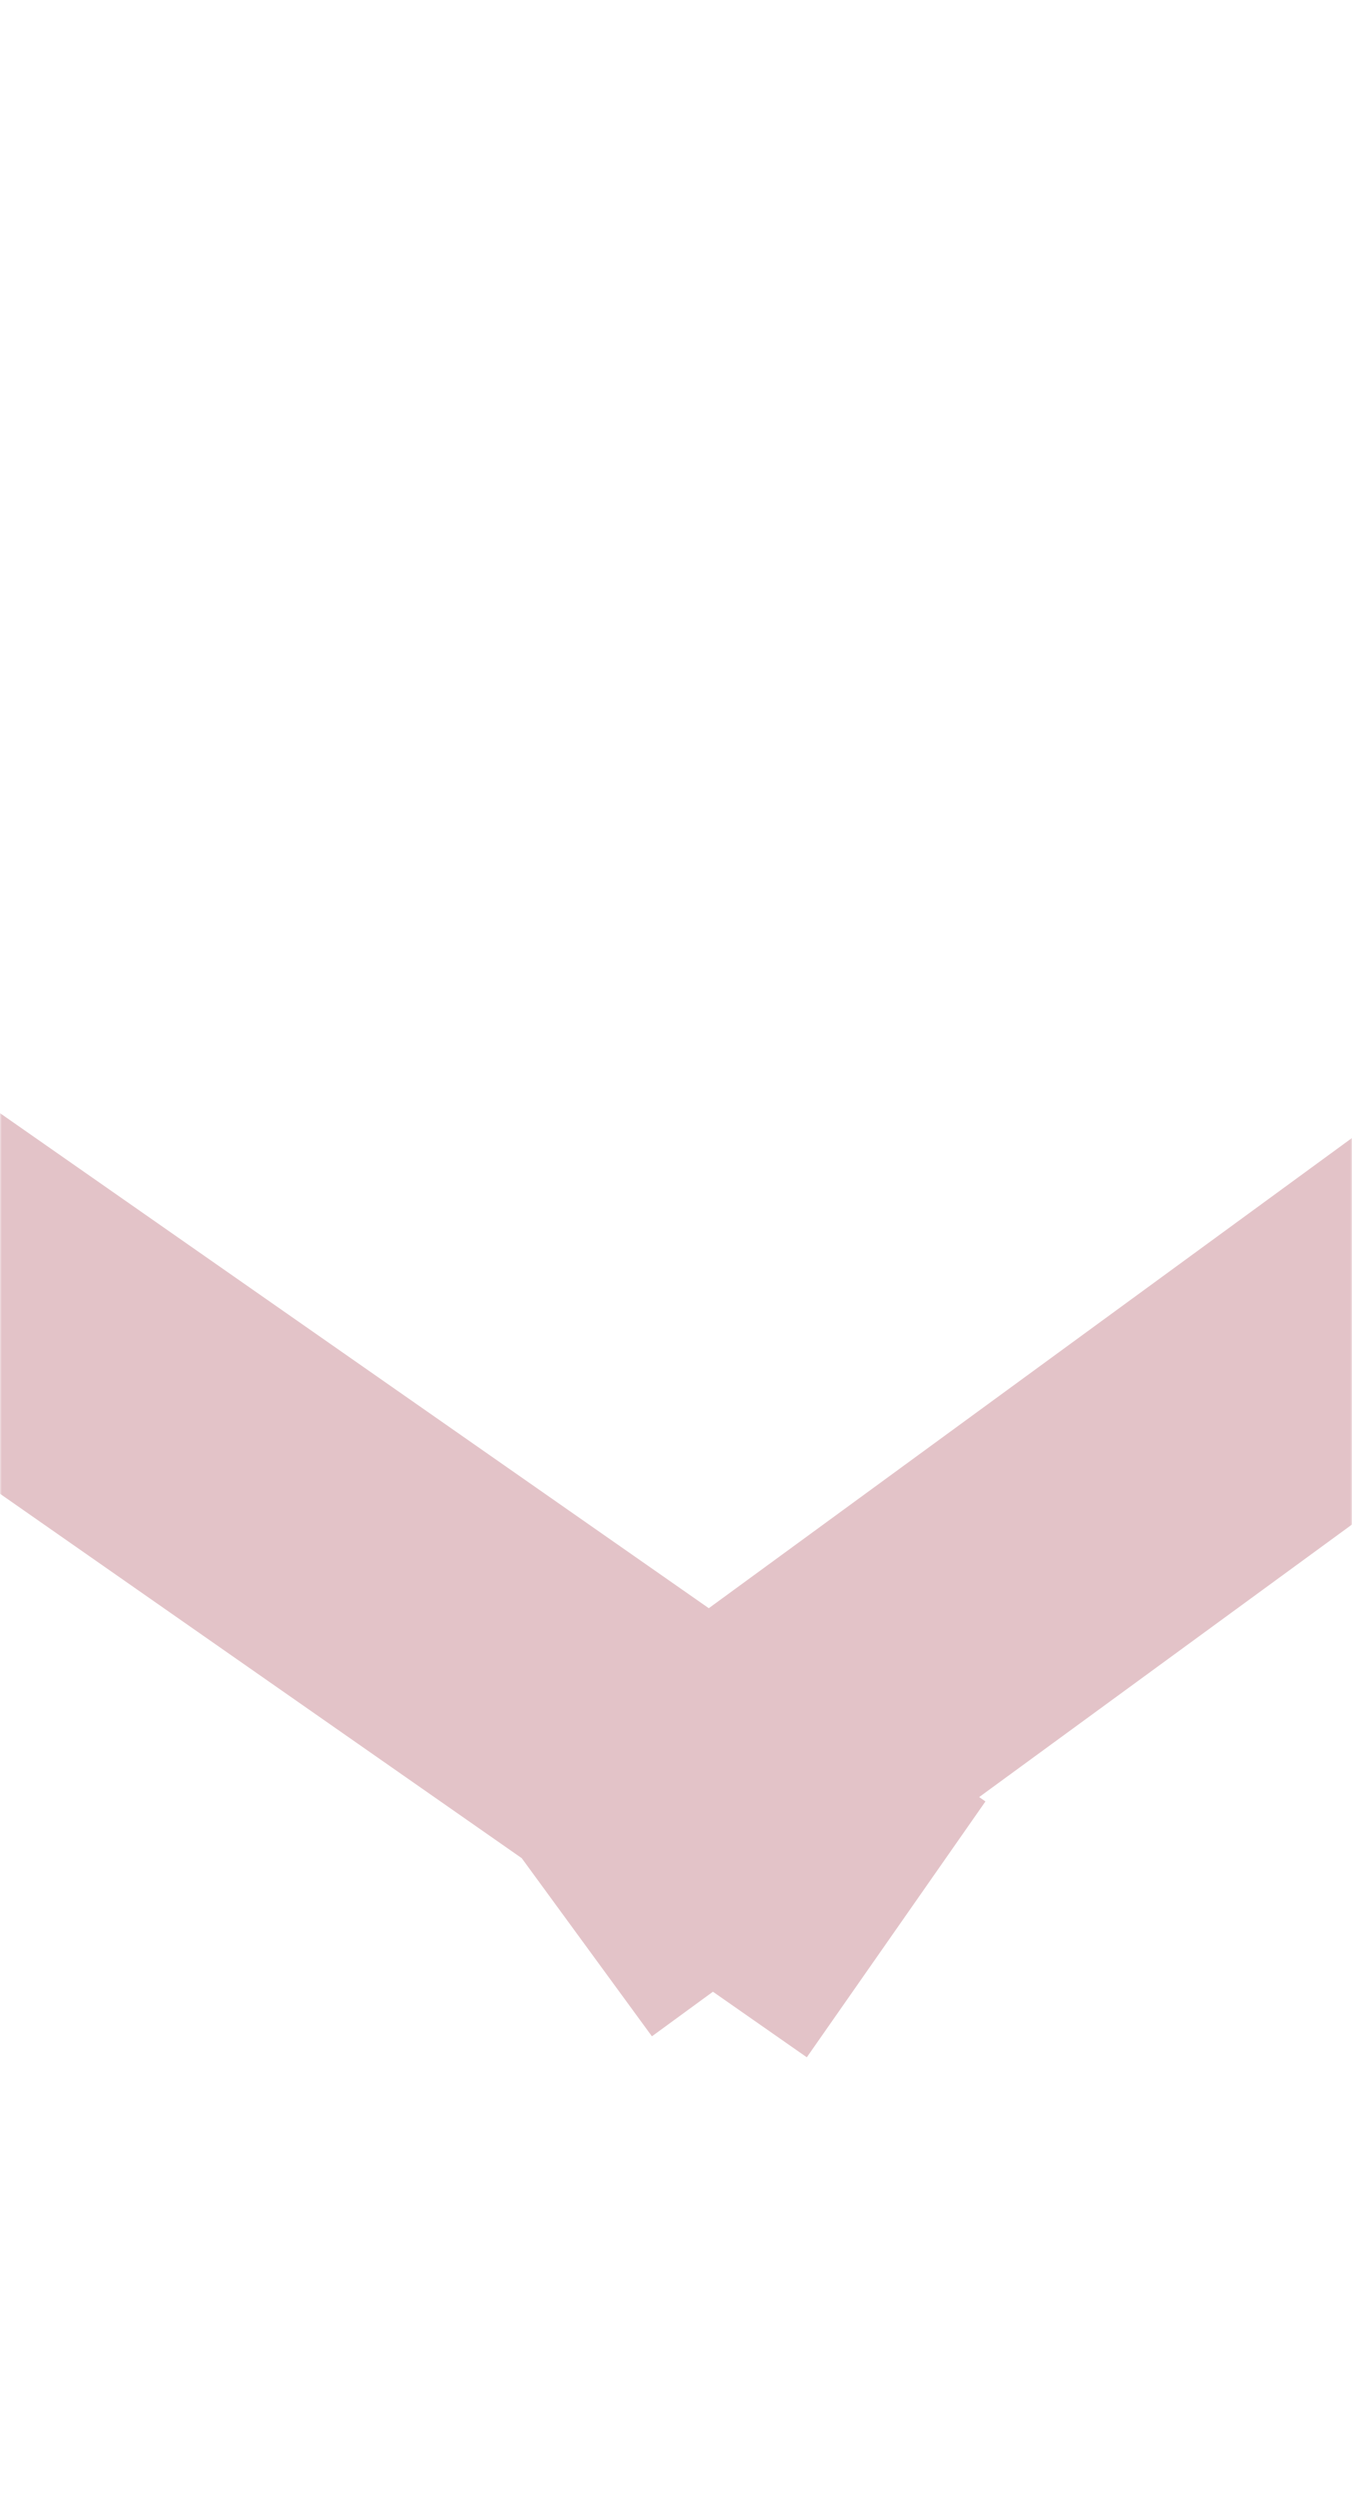 <svg xmlns="http://www.w3.org/2000/svg" width="390" height="721" fill="none"><mask id="a" width="390" height="721" x="0" y="0" maskUnits="userSpaceOnUse" style="mask-type:alpha"><path fill="#040404" d="M0 0h390v721H0z"/></mask><g stroke="#E3C3C8" stroke-width="90" mask="url(#a)"><path d="m-207 231.372 465.5 325.085m367.522-345.031L161.5 550.971"/></g></svg>